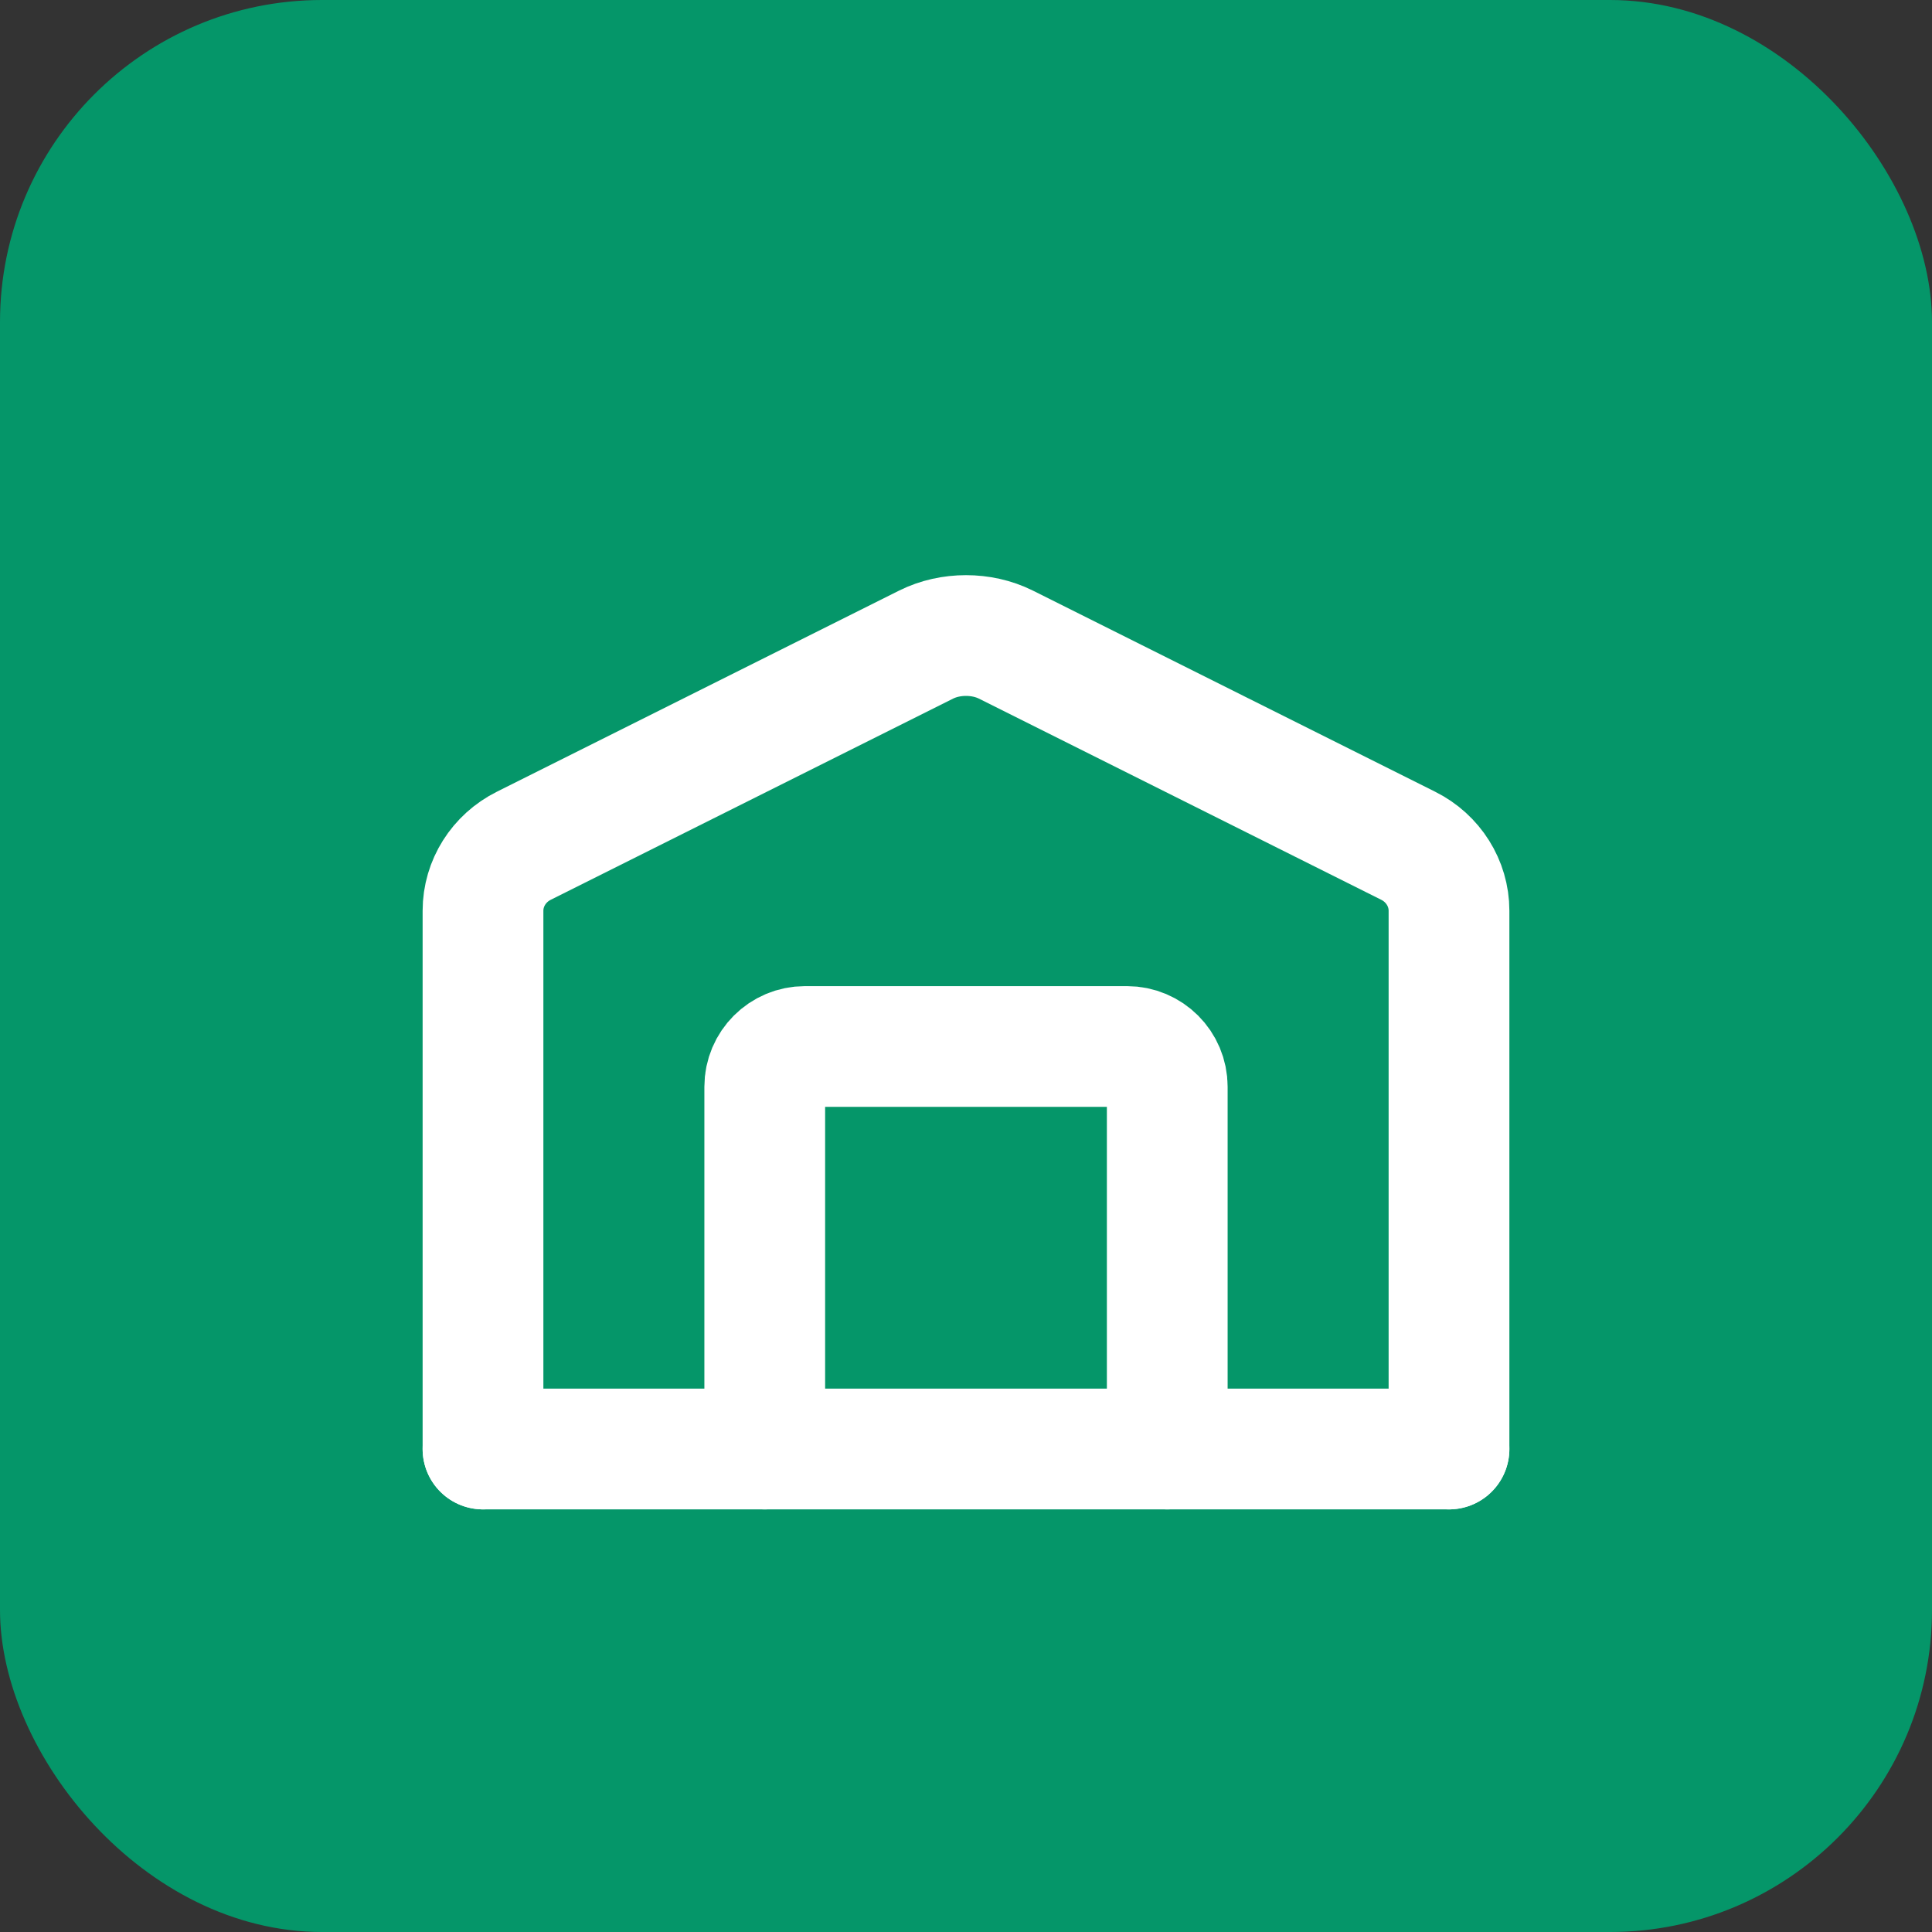 
<svg width="48" height="48" viewBox="0 0 48 48" fill="none" xmlns="http://www.w3.org/2000/svg">
<rect x="0" y="0" width="48" height="48" fill="#333333" stroke="none"/>
<rect width="48" height="48" rx="8" fill="#059669"/>
<path d="M12 36V22.627C12 21.943 12.397 21.321 13.011 21.014L23.011 16.014C23.611 15.715 24.389 15.715 24.989 16.014L34.989 21.014C35.603 21.321 36 21.943 36 22.627V36" stroke="white" stroke-width="3" stroke-linecap="round" stroke-linejoin="round"/>
<path d="M19 36V27C19 26.448 19.448 26 20 26H28C28.552 26 29 26.448 29 27V36" stroke="white" stroke-width="3" stroke-linecap="round" stroke-linejoin="round"/>
<path d="M12 36H36" stroke="white" stroke-width="3" stroke-linecap="round" stroke-linejoin="round"/>
</svg>
